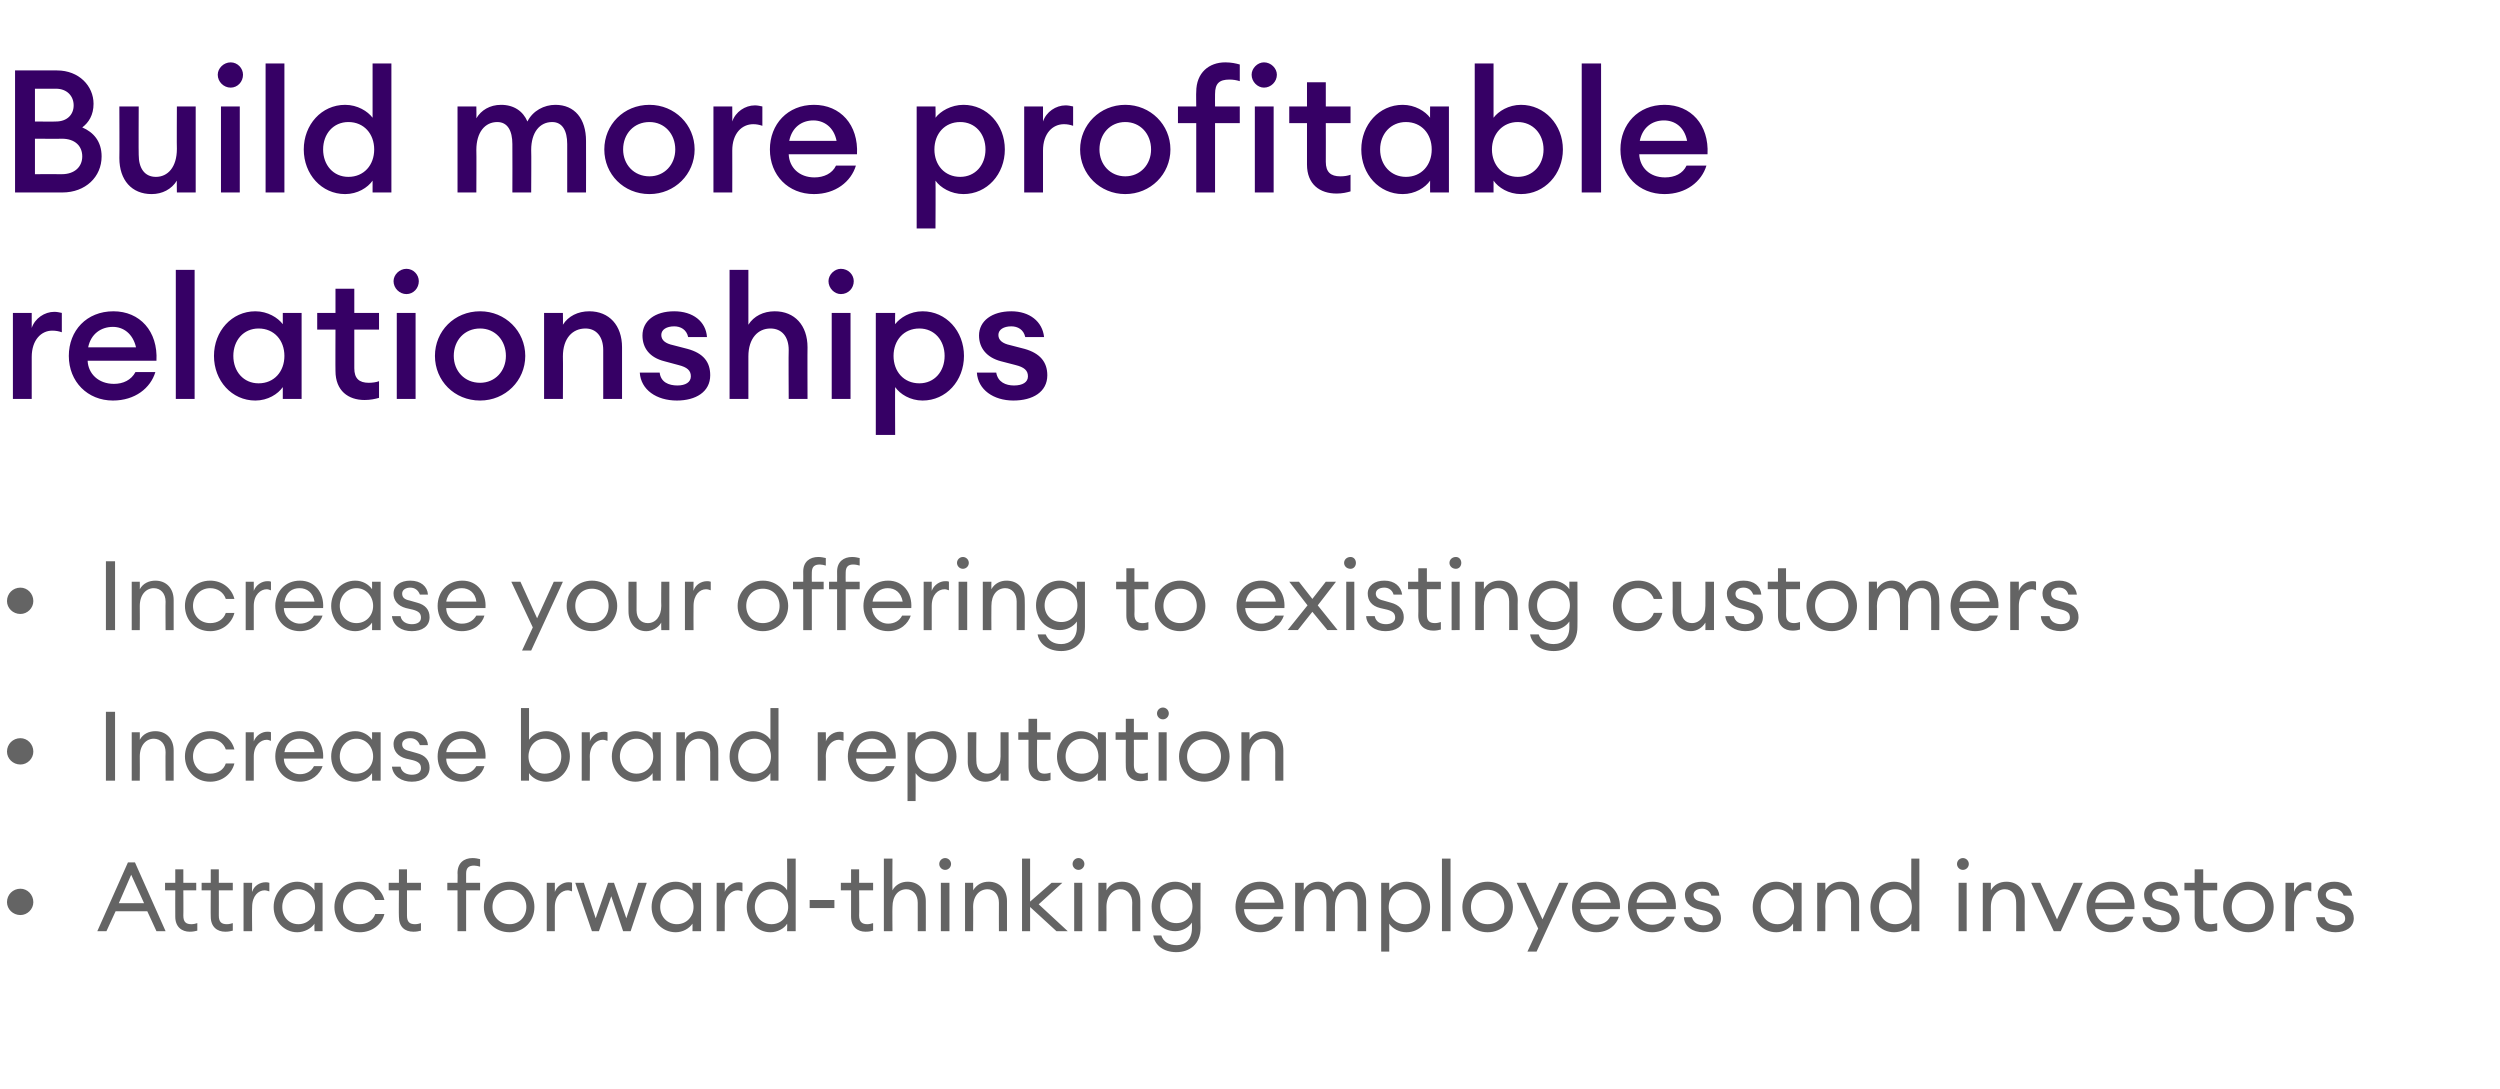 <?xml version="1.0" standalone="no"?><!DOCTYPE svg PUBLIC "-//W3C//DTD SVG 1.1//EN" "http://www.w3.org/Graphics/SVG/1.1/DTD/svg11.dtd"><svg xmlns="http://www.w3.org/2000/svg" version="1.1" width="465px" height="202.5px" viewBox="0 0 465 202.5"><desc>Build more profitable relationships Increase your offering to existing customers Increase brand reputation Attract fo</desc><defs/><g id="Polygon30358"><path d="m3.8 170.2c-1.4 0-2.5-1.1-2.5-2.4c0-1.4 1.1-2.5 2.5-2.5c1.3 0 2.4 1.1 2.4 2.5c0 1.3-1.1 2.4-2.4 2.4zm20-9.8h1.3l5.7 12.8h-1.7l-1.7-3.7h-5.9l-1.7 3.7h-1.7l5.7-12.8zm3 7.6l-2.4-5.3l-2.3 5.3h4.7zm15.1 5.3c-1.5 0-2.7-.9-2.7-2.8c-.03.03 0-4.9 0-4.9h-1.7v-1.4h1.7v-2.5h1.5v2.5h2.6v1.4h-2.6s.02 4.73 0 4.7c0 1.2.5 1.6 1.5 1.6c.4 0 .8-.1 1.1-.2v1.4c-.4.1-.8.2-1.4.2zm-6.6 0c-1.5 0-2.7-.9-2.7-2.8c-.02.03 0-4.9 0-4.9h-1.9v-1.4h1.9v-2.5h1.5v2.5h2.4v1.4h-2.4s.03 4.73 0 4.7c0 1.2.5 1.6 1.5 1.6c.4 0 .8-.1 1.1-.2v1.4c-.4.1-.8.2-1.4.2zm10-9.1h1.6s-.05 1.74 0 1.7c.3-1.1 1.4-1.8 2.5-1.8c.2 0 .4 0 .7.1v1.6c-.3-.1-.6-.2-.9-.2c-1.1 0-2.3 1-2.3 3.1c-.05.03 0 4.5 0 4.5h-1.6v-9zm10-.2c1.3 0 2.6.7 3.2 1.6c-.04-.02 0-1.4 0-1.4h1.5v9h-1.5s-.04-1.39 0-1.4c-.6.9-1.9 1.6-3.2 1.6c-2.5 0-4.4-2.1-4.4-4.7c0-2.6 1.9-4.7 4.4-4.7zm.2 1.4c-1.8 0-3 1.5-3 3.3c0 1.8 1.2 3.2 3 3.2c1.8 0 3.1-1.4 3.1-3.2c0-1.8-1.3-3.3-3.1-3.3zm11.4 8c-2.7 0-4.7-2.1-4.7-4.7c0-2.6 2-4.7 4.7-4.7c2.3 0 4.1 1.4 4.6 3.4h-1.7c-.4-1.2-1.5-2-2.9-2c-1.8 0-3.1 1.5-3.1 3.3c0 1.8 1.3 3.2 3.1 3.2c1.4 0 2.5-.7 2.9-1.9h1.7c-.5 2-2.3 3.4-4.6 3.4zm10-.1c-1.6 0-2.7-.9-2.7-2.8c-.04.03 0-4.9 0-4.9h-1.9v-1.4h1.9v-2.5h1.5v2.5h2.6v1.4h-2.6v4.7c0 1.2.5 1.6 1.5 1.6c.4 0 .8-.1 1.1-.2v1.4c-.4.1-.8.2-1.4.2zm8.2-7.7h-1.9v-1.4h1.9s.04-1.83 0-1.8c0-1.9 1.2-2.8 2.8-2.8c.5 0 1 .1 1.4.2v1.4c-.3-.1-.8-.2-1.1-.2c-1 0-1.5.4-1.5 1.5c-.01.04 0 1.7 0 1.7h2.6v1.4h-2.6v7.6h-1.6v-7.6zm9.7 7.8c-2.8 0-4.8-2.1-4.8-4.7c0-2.6 2-4.7 4.8-4.7c2.7 0 4.6 2.1 4.6 4.7c0 2.6-1.9 4.7-4.6 4.7zm0-1.5c1.8 0 3.1-1.4 3.1-3.2c0-1.8-1.3-3.2-3.1-3.2c-1.9 0-3.2 1.4-3.2 3.2c0 1.8 1.3 3.2 3.2 3.2zm6.9-7.7h1.5s.01 1.74 0 1.7c.4-1.1 1.5-1.8 2.5-1.8c.3 0 .5 0 .7.1v1.6c-.3-.1-.5-.2-.8-.2c-1.1 0-2.4 1-2.4 3.1v4.5h-1.5v-9zm12 2.5l-2.3 6.5h-1.3l-3.1-9h1.6l2.2 6.6l2.3-6.6h1.1l2.3 6.6l2.2-6.6h1.6l-3 9h-1.4l-2.2-6.5zm12-2.7c1.3 0 2.5.7 3.1 1.6c.03-.02 0-1.4 0-1.4h1.6v9h-1.6s.03-1.39 0-1.4c-.6.9-1.8 1.6-3.1 1.6c-2.6 0-4.5-2.1-4.5-4.7c0-2.6 1.9-4.7 4.5-4.7zm.2 1.4c-1.8 0-3.1 1.5-3.1 3.3c0 1.8 1.3 3.2 3.1 3.2c1.8 0 3.1-1.4 3.1-3.2c0-1.8-1.3-3.3-3.1-3.3zm7.4-1.2h1.5s.04 1.74 0 1.7c.4-1.1 1.5-1.8 2.6-1.8c.2 0 .4 0 .7.1v1.6c-.3-.1-.6-.2-.9-.2c-1.1 0-2.4 1-2.4 3.1c.04.03 0 4.5 0 4.5h-1.5v-9zm10-.2c1.3 0 2.6.7 3.1 1.6c.05-.02 0-5.9 0-5.9h1.6v13.5h-1.6s.05-1.39 0-1.4c-.5.9-1.8 1.6-3.1 1.6c-2.5 0-4.4-2.1-4.4-4.7c0-2.6 1.9-4.7 4.4-4.7zm.2 1.4c-1.8 0-3.1 1.5-3.1 3.3c0 1.8 1.3 3.2 3.1 3.2c1.8 0 3.1-1.4 3.1-3.2c0-1.8-1.3-3.3-3.1-3.3zm7.1 2h4.6v1.5h-4.6v-1.5zm10.4 5.9c-1.5 0-2.7-.9-2.7-2.8v-4.9h-1.9v-1.4h1.9v-2.5h1.5v2.5h2.6v1.4h-2.6s.04 4.73 0 4.7c0 1.2.6 1.6 1.5 1.6c.4 0 .8-.1 1.1-.2v1.4c-.3.1-.8.2-1.4.2zm3.4-13.6h1.6s-.04 5.88 0 5.9c.6-1.1 1.7-1.6 2.8-1.6c2 0 3.4 1.4 3.4 3.6c.02.05 0 5.6 0 5.6h-1.5v-5.3c0-1.5-.9-2.5-2.1-2.5c-1.5 0-2.6 1.2-2.6 3.3c-.04.03 0 4.5 0 4.5h-1.6v-13.5zm11.4 2.1c-.6 0-1.1-.5-1.1-1.1c0-.6.5-1.1 1.1-1.1c.6 0 1.1.5 1.1 1.1c0 .6-.5 1.1-1.1 1.1zm-.8 2.4h1.6v9H175v-9zm4.5 0h1.5s.04 1.38 0 1.4c.7-1.1 1.7-1.6 2.9-1.6c2 0 3.4 1.4 3.4 3.6v5.6h-1.5s-.02-5.32 0-5.3c0-1.5-.9-2.5-2.1-2.5c-1.5 0-2.7 1.2-2.7 3.3c.04.03 0 4.5 0 4.5h-1.5v-9zm10.6-4.5h1.5v8l4-3.5h2l-4.4 4l5.4 5h-2.1l-4.9-4.5v4.5h-1.5v-13.5zm10.5 2.1c-.6 0-1.1-.5-1.1-1.1c0-.6.5-1.1 1.1-1.1c.6 0 1.1.5 1.1 1.1c0 .6-.5 1.1-1.1 1.1zm-.8 2.4h1.5v9h-1.5v-9zm4.5 0h1.5s.03 1.38 0 1.4c.6-1.1 1.7-1.6 2.9-1.6c2 0 3.4 1.4 3.4 3.6v5.6h-1.5s-.04-5.32 0-5.3c0-1.5-.9-2.5-2.2-2.5c-1.4 0-2.6 1.2-2.6 3.3c.03.03 0 4.5 0 4.5h-1.5v-9zM216 174c.4 1.2 1.4 1.8 2.9 1.8c1.6 0 2.8-1.1 2.8-3.1v-1.1c-.6.9-1.8 1.6-3.1 1.6c-2.5 0-4.4-2-4.4-4.6c0-2.6 1.9-4.6 4.4-4.6c1.3 0 2.5.7 3.1 1.6c.02-.02 0-1.4 0-1.4h1.6s-.03 8.43 0 8.4c0 3-2 4.5-4.5 4.5c-2.4 0-4-1.3-4.3-3.1h1.5zm2.8-8.6c-1.8 0-3 1.4-3 3.2c0 1.8 1.2 3.1 3 3.1c1.8 0 3-1.3 3-3.1c0-1.8-1.2-3.2-3-3.2zm15.6 8c-2.7 0-4.6-2-4.6-4.7c0-2.6 1.8-4.7 4.6-4.7c2.8 0 4.5 2.3 4.3 5.1h-7.3c0 1.6 1.4 2.9 3 2.9c1.1 0 2-.5 2.6-1.5h1.6c-.5 1.5-2 2.9-4.2 2.9zm-2.9-5.5h5.6c-.3-1.7-1.4-2.5-2.8-2.5c-1.3 0-2.5.7-2.8 2.5zm9.4-3.7h1.6v1.4c.5-1 1.5-1.6 2.7-1.6c1.4 0 2.3.7 2.8 1.9c.5-1.2 1.6-1.9 2.9-1.9c2 0 3.2 1.5 3.2 3.7v5.5h-1.6s.04-5.3 0-5.3c0-1.5-.6-2.5-1.7-2.5c-1.5 0-2.5 1.3-2.5 3.3v4.5h-1.6s.04-5.3 0-5.3c0-1.5-.6-2.5-1.7-2.5c-1.5 0-2.5 1.3-2.5 3.3v4.5h-1.6v-9zm16 0h1.5s.02 1.38 0 1.4c.6-.9 1.8-1.6 3.2-1.6c2.5 0 4.4 2.1 4.4 4.7c0 2.6-1.9 4.7-4.4 4.7c-1.4 0-2.6-.7-3.2-1.6c.02.01 0 5.2 0 5.2h-1.5v-12.8zm4.5 1.2c-1.9 0-3.1 1.5-3.1 3.3c0 1.8 1.2 3.2 3.1 3.2c1.8 0 3-1.4 3-3.2c0-1.8-1.2-3.3-3-3.3zm6.8-5.7h1.6v13.5h-1.6v-13.5zm8.5 13.7c-2.7 0-4.7-2.1-4.7-4.7c0-2.6 2-4.7 4.7-4.7c2.7 0 4.7 2.1 4.7 4.7c0 2.6-2 4.7-4.7 4.7zm0-1.5c1.9 0 3.1-1.4 3.1-3.2c0-1.8-1.2-3.2-3.1-3.2c-1.9 0-3.1 1.4-3.1 3.2c0 1.8 1.2 3.2 3.1 3.2zm7.4 5.1l2-4.3l-4-8.5h1.7l3.1 6.8l3.1-6.8h1.7l-5.9 12.8h-1.7zm12.8-3.6c-2.6 0-4.5-2-4.5-4.7c0-2.6 1.7-4.7 4.5-4.7c2.9 0 4.6 2.3 4.4 5.1h-7.4c.1 1.6 1.4 2.9 3 2.9c1.1 0 2.1-.5 2.6-1.5h1.6c-.4 1.5-1.9 2.9-4.2 2.9zm-2.9-5.5h5.6c-.3-1.7-1.4-2.5-2.7-2.5c-1.3 0-2.6.7-2.9 2.5zm13.3 5.5c-2.6 0-4.5-2-4.5-4.7c0-2.6 1.8-4.7 4.6-4.7c2.8 0 4.5 2.3 4.3 5.1h-7.3c0 1.6 1.3 2.9 2.9 2.9c1.2 0 2.1-.5 2.7-1.5h1.5c-.4 1.5-1.9 2.9-4.2 2.9zm-2.9-5.5h5.6c-.2-1.7-1.4-2.5-2.7-2.5c-1.3 0-2.6.7-2.9 2.5zm12.4 5.5c-1.9 0-3.5-1-3.6-2.8h1.5c.3 1.1 1.2 1.5 2.1 1.5c1 0 1.8-.4 1.8-1.2c0-.8-.5-1.2-1.5-1.5l-1.3-.3c-1.6-.4-2.4-1.4-2.4-2.7c0-1.5 1.3-2.4 3.2-2.4c1.9 0 3.1 1.1 3.2 2.6h-1.5c-.2-.8-.9-1.3-1.7-1.3c-.9 0-1.6.4-1.6 1.1c0 .7.4 1.1 1.4 1.3l1.4.4c1.5.4 2.3 1.3 2.3 2.7c0 1.7-1.4 2.6-3.3 2.6zm13.6-9.4c1.3 0 2.5.7 3.1 1.6c.04-.02 0-1.4 0-1.4h1.6v9h-1.6s.04-1.39 0-1.4c-.6.9-1.8 1.6-3.1 1.6c-2.6 0-4.4-2.1-4.4-4.7c0-2.6 1.8-4.7 4.4-4.7zm.2 1.4c-1.8 0-3.1 1.5-3.1 3.3c0 1.8 1.3 3.2 3.1 3.2c1.8 0 3.1-1.4 3.1-3.2c0-1.8-1.3-3.3-3.1-3.3zm7.4-1.2h1.5s.05 1.38 0 1.4c.7-1.1 1.7-1.6 2.9-1.6c2 0 3.4 1.4 3.4 3.6v5.6h-1.5s-.02-5.32 0-5.3c0-1.5-.9-2.5-2.1-2.5c-1.5 0-2.7 1.2-2.7 3.3c.05.03 0 4.5 0 4.5H338v-9zm14.3-.2c1.4 0 2.6.7 3.2 1.6c-.02-.02 0-5.9 0-5.9h1.5v13.5h-1.5s-.02-1.39 0-1.4c-.6.9-1.8 1.6-3.2 1.6c-2.5 0-4.4-2.1-4.4-4.7c0-2.6 1.9-4.7 4.4-4.7zm.2 1.4c-1.8 0-3 1.5-3 3.3c0 1.8 1.2 3.2 3 3.2c1.9 0 3.1-1.4 3.1-3.2c0-1.8-1.2-3.3-3.1-3.3zm12.6-3.6c-.6 0-1.1-.5-1.1-1.1c0-.6.5-1.1 1.1-1.1c.6 0 1.1.5 1.1 1.1c0 .6-.5 1.1-1.1 1.1zm-.8 2.4h1.5v9h-1.5v-9zm4.5 0h1.5v1.4c.6-1.1 1.7-1.6 2.9-1.6c2 0 3.4 1.4 3.4 3.6c-.03.05 0 5.6 0 5.6H375s.04-5.32 0-5.3c0-1.5-.8-2.5-2.1-2.5c-1.4 0-2.6 1.2-2.6 3.3v4.5h-1.5v-9zm9 0h1.7l3.1 6.8l3.1-6.8h1.7l-4.1 9H382l-4.2-9zm14.8 9.2c-2.6 0-4.5-2-4.5-4.7c0-2.6 1.8-4.7 4.6-4.7c2.8 0 4.5 2.3 4.3 5.1h-7.3c0 1.6 1.3 2.9 2.9 2.9c1.2 0 2.1-.5 2.7-1.5h1.5c-.4 1.5-1.9 2.9-4.2 2.9zm-2.9-5.5h5.6c-.2-1.7-1.4-2.5-2.7-2.5c-1.3 0-2.6.7-2.9 2.5zm12.4 5.5c-1.9 0-3.5-1-3.6-2.8h1.5c.3 1.1 1.2 1.5 2.1 1.5c1 0 1.8-.4 1.8-1.2c0-.8-.5-1.2-1.5-1.5l-1.3-.3c-1.6-.4-2.3-1.4-2.3-2.7c0-1.5 1.2-2.4 3.1-2.4c1.9 0 3.1 1.1 3.2 2.6h-1.5c-.2-.8-.9-1.3-1.7-1.3c-.9 0-1.6.4-1.6 1.1c0 .7.4 1.1 1.4 1.3l1.4.4c1.5.4 2.3 1.3 2.3 2.7c0 1.7-1.4 2.6-3.3 2.6zm8.9-.1c-1.6 0-2.8-.9-2.8-2.8c.02.03 0-4.9 0-4.9h-1.9v-1.4h1.9v-2.5h1.6v2.5h2.6v1.4h-2.6s-.03 4.73 0 4.7c0 1.2.5 1.6 1.5 1.6c.3 0 .8-.1 1.1-.2v1.4c-.4.1-.9.2-1.4.2zm7.2.1c-2.7 0-4.7-2.1-4.7-4.7c0-2.6 2-4.7 4.7-4.7c2.7 0 4.7 2.1 4.7 4.7c0 2.6-2 4.7-4.7 4.7zm0-1.5c1.9 0 3.1-1.4 3.1-3.2c0-1.8-1.2-3.2-3.1-3.2c-1.9 0-3.1 1.4-3.1 3.2c0 1.8 1.2 3.2 3.1 3.2zm6.9-7.7h1.6s-.03 1.74 0 1.7c.3-1.1 1.4-1.8 2.5-1.8c.2 0 .4 0 .7.1v1.6c-.3-.1-.6-.2-.9-.2c-1.1 0-2.3 1-2.3 3.1c-.03.03 0 4.5 0 4.5h-1.6v-9zm9.3 9.2c-1.9 0-3.5-1-3.6-2.8h1.6c.2 1.1 1.1 1.5 2.1 1.5c.9 0 1.7-.4 1.7-1.2c0-.8-.4-1.2-1.5-1.5l-1.3-.3c-1.5-.4-2.3-1.4-2.3-2.7c0-1.5 1.3-2.4 3.1-2.4c1.9 0 3.1 1.1 3.3 2.6h-1.6c-.2-.8-.9-1.3-1.7-1.3c-.9 0-1.6.4-1.6 1.1c0 .7.5 1.1 1.4 1.3l1.5.4c1.4.4 2.3 1.3 2.3 2.7c0 1.7-1.5 2.6-3.4 2.6z" stroke="none" fill="#646464"/></g><g id="Polygon30357"><path d="m3.8 142.2c-1.4 0-2.5-1.1-2.5-2.4c0-1.4 1.1-2.5 2.5-2.5c1.3 0 2.4 1.1 2.4 2.5c0 1.3-1.1 2.4-2.4 2.4zm15.9-9.8h1.7v12.8h-1.7v-12.8zm4.8 3.8h1.5s.03 1.38 0 1.4c.6-1.1 1.7-1.6 2.9-1.6c2 0 3.4 1.4 3.4 3.6v5.6h-1.5s-.04-5.32 0-5.3c0-1.5-.9-2.5-2.2-2.5c-1.4 0-2.6 1.2-2.6 3.3c.03.03 0 4.5 0 4.5h-1.5v-9zm14.6 9.2c-2.8 0-4.7-2.1-4.7-4.7c0-2.6 1.9-4.7 4.7-4.7c2.2 0 4 1.4 4.5 3.4H42c-.4-1.2-1.5-2-2.9-2c-1.9 0-3.2 1.5-3.2 3.3c0 1.8 1.3 3.2 3.2 3.2c1.4 0 2.5-.7 2.9-1.9h1.6c-.5 2-2.3 3.4-4.5 3.4zm6.6-9.2h1.5s.01 1.74 0 1.7c.4-1.1 1.5-1.8 2.5-1.8c.3 0 .5 0 .7.1v1.6c-.3-.1-.5-.2-.8-.2c-1.1 0-2.4 1-2.4 3.1v4.5h-1.5v-9zm10.1 9.2c-2.7 0-4.6-2-4.6-4.7c0-2.6 1.8-4.7 4.6-4.7c2.8 0 4.5 2.3 4.3 5.1h-7.3c0 1.6 1.4 2.9 3 2.9c1.1 0 2.1-.5 2.6-1.5h1.6c-.5 1.5-2 2.9-4.2 2.9zm-2.9-5.5h5.6c-.3-1.7-1.4-2.5-2.8-2.5c-1.3 0-2.5.7-2.8 2.5zm13.2-3.9c1.3 0 2.5.7 3.1 1.6c.03-.02 0-1.4 0-1.4h1.6v9h-1.6s.03-1.39 0-1.4c-.6.9-1.8 1.6-3.1 1.6c-2.6 0-4.5-2.1-4.5-4.7c0-2.6 1.9-4.7 4.5-4.7zm.2 1.4c-1.8 0-3.1 1.5-3.1 3.3c0 1.8 1.3 3.2 3.1 3.2c1.8 0 3.1-1.4 3.1-3.2c0-1.8-1.3-3.3-3.1-3.3zm10.3 8c-1.9 0-3.5-1-3.7-2.8h1.6c.2 1.1 1.2 1.5 2.1 1.5c1 0 1.7-.4 1.7-1.2c0-.8-.4-1.2-1.5-1.5l-1.3-.3c-1.5-.4-2.3-1.4-2.3-2.7c0-1.5 1.3-2.4 3.1-2.4c2 0 3.2 1.1 3.3 2.6h-1.5c-.3-.8-.9-1.3-1.8-1.3c-.8 0-1.5.4-1.5 1.1c0 .7.4 1.1 1.4 1.3l1.4.4c1.5.4 2.3 1.3 2.3 2.7c0 1.7-1.4 2.6-3.3 2.6zm9.3 0c-2.6 0-4.5-2-4.5-4.7c0-2.6 1.8-4.7 4.6-4.7c2.8 0 4.5 2.3 4.3 5.1H83c0 1.6 1.3 2.9 2.9 2.9c1.2 0 2.1-.5 2.7-1.5h1.5c-.4 1.5-1.9 2.9-4.2 2.9zm-2.9-5.5h5.6c-.2-1.7-1.4-2.5-2.7-2.5c-1.3 0-2.6.7-2.9 2.5zm15.4 5.3h-1.5v-13.5h1.5v5.9c.6-.9 1.8-1.6 3.2-1.6c2.5 0 4.4 2.1 4.4 4.7c0 2.6-1.9 4.7-4.4 4.7c-1.4 0-2.6-.7-3.2-1.6v1.4zm2.9-7.8c-1.8 0-3 1.5-3 3.3c0 1.8 1.2 3.2 3 3.2c1.9 0 3.1-1.4 3.1-3.2c0-1.8-1.2-3.3-3.1-3.3zm6.9-1.2h1.5s.05 1.74 0 1.7c.4-1.1 1.5-1.8 2.6-1.8c.2 0 .4 0 .7.1v1.6c-.3-.1-.6-.2-.9-.2c-1.1 0-2.4 1-2.4 3.1c.05.03 0 4.5 0 4.5h-1.5v-9zm10-.2c1.3 0 2.6.7 3.2 1.6c-.04-.02 0-1.4 0-1.4h1.5v9h-1.5s-.04-1.39 0-1.4c-.6.9-1.9 1.6-3.2 1.6c-2.5 0-4.4-2.1-4.4-4.7c0-2.6 1.9-4.7 4.4-4.7zm.2 1.4c-1.8 0-3.1 1.5-3.1 3.3c0 1.8 1.3 3.2 3.1 3.2c1.8 0 3.1-1.4 3.1-3.2c0-1.8-1.3-3.3-3.1-3.3zm7.4-1.2h1.6s-.03 1.38 0 1.4c.6-1.1 1.7-1.6 2.8-1.6c2 0 3.4 1.4 3.4 3.6c.03.05 0 5.6 0 5.6h-1.5v-5.3c0-1.5-.9-2.5-2.1-2.5c-1.5 0-2.6 1.2-2.6 3.3c-.03.03 0 4.5 0 4.5h-1.6v-9zm14.3-.2c1.4 0 2.6.7 3.2 1.6v-5.9h1.5v13.5h-1.5v-1.4c-.6.9-1.8 1.6-3.2 1.6c-2.5 0-4.4-2.1-4.4-4.7c0-2.6 1.9-4.7 4.4-4.7zm.3 1.4c-1.9 0-3.1 1.5-3.1 3.3c0 1.8 1.2 3.2 3.1 3.2c1.8 0 3-1.4 3-3.2c0-1.8-1.2-3.3-3-3.3zm11.7-1.2h1.5s.05 1.74 0 1.7c.4-1.1 1.5-1.8 2.6-1.8c.2 0 .4 0 .7.1v1.6c-.3-.1-.6-.2-.9-.2c-1.1 0-2.4 1-2.4 3.1c.05.03 0 4.5 0 4.5h-1.5v-9zm10.1 9.2c-2.6 0-4.5-2-4.5-4.7c0-2.6 1.7-4.7 4.5-4.7c2.9 0 4.6 2.3 4.4 5.1h-7.4c.1 1.6 1.4 2.9 3 2.9c1.1 0 2.1-.5 2.6-1.5h1.6c-.4 1.5-1.9 2.9-4.2 2.9zm-2.9-5.5h5.6c-.3-1.7-1.4-2.5-2.7-2.5c-1.3 0-2.6.7-2.9 2.5zm9.5-3.7h1.5s.03 1.38 0 1.4c.6-.9 1.9-1.6 3.2-1.6c2.5 0 4.4 2.1 4.4 4.7c0 2.6-1.9 4.7-4.4 4.7c-1.3 0-2.6-.7-3.2-1.6c.03.01 0 5.2 0 5.2h-1.5v-12.8zm4.5 1.2c-1.9 0-3.1 1.5-3.1 3.3c0 1.8 1.2 3.2 3.1 3.2c1.8 0 3-1.4 3-3.2c0-1.8-1.2-3.3-3-3.3zm6.7-1.2h1.6s-.04 5.28 0 5.3c0 1.5.8 2.4 2 2.4c1.4 0 2.5-1.2 2.5-3.2v-4.5h1.5v9h-1.5v-1.4c-.6 1-1.6 1.6-2.8 1.6c-2 0-3.3-1.5-3.3-3.7c.02.02 0-5.5 0-5.5zm14.1 9.1c-1.6 0-2.8-.9-2.8-2.8v-4.9h-1.9v-1.4h1.9v-2.5h1.6v2.5h2.5v1.4h-2.5s-.05 4.73 0 4.7c0 1.2.5 1.6 1.4 1.6c.4 0 .9-.1 1.1-.2v1.4c-.3.1-.8.2-1.3.2zm6.9-9.3c1.4 0 2.6.7 3.2 1.6c-.03-.02 0-1.4 0-1.4h1.5v9h-1.5s-.03-1.39 0-1.4c-.6.9-1.8 1.6-3.2 1.6c-2.5 0-4.4-2.1-4.4-4.7c0-2.6 1.9-4.7 4.4-4.7zm.2 1.4c-1.8 0-3 1.5-3 3.3c0 1.8 1.2 3.2 3 3.2c1.9 0 3.1-1.4 3.1-3.2c0-1.8-1.2-3.3-3.1-3.3zm10.9 7.9c-1.5 0-2.7-.9-2.7-2.8c-.03.03 0-4.9 0-4.9h-1.9v-1.4h1.9v-2.5h1.5v2.5h2.6v1.4h-2.6s.02 4.73 0 4.7c0 1.2.5 1.6 1.5 1.6c.4 0 .8-.1 1.1-.2v1.4c-.4.1-.8.2-1.4.2zm4.2-11.5c-.6 0-1.1-.5-1.1-1.1c0-.6.5-1.1 1.1-1.1c.6 0 1.1.5 1.1 1.1c0 .6-.5 1.1-1.1 1.1zm-.8 2.4h1.5v9h-1.5v-9zm8.5 9.2c-2.7 0-4.7-2.1-4.7-4.7c0-2.6 2-4.7 4.7-4.7c2.7 0 4.7 2.1 4.7 4.7c0 2.6-2 4.7-4.7 4.7zm0-1.5c1.8 0 3.1-1.4 3.1-3.2c0-1.8-1.3-3.2-3.1-3.2c-1.9 0-3.2 1.4-3.2 3.2c0 1.8 1.3 3.2 3.2 3.2zm6.9-7.7h1.5s.03 1.38 0 1.4c.6-1.1 1.7-1.6 2.9-1.6c2 0 3.4 1.4 3.4 3.6v5.6h-1.5s-.03-5.32 0-5.3c0-1.5-.9-2.5-2.2-2.5c-1.4 0-2.6 1.2-2.6 3.3c.03.03 0 4.5 0 4.5h-1.5v-9z" stroke="none" fill="#646464"/></g><g id="Polygon30356"><path d="m3.8 114.2c-1.4 0-2.5-1.1-2.5-2.4c0-1.4 1.1-2.5 2.5-2.5c1.3 0 2.4 1.1 2.4 2.5c0 1.3-1.1 2.4-2.4 2.4zm15.9-9.8h1.7v12.8h-1.7v-12.8zm4.8 3.8h1.5s.03 1.38 0 1.4c.6-1.1 1.7-1.6 2.9-1.6c2 0 3.4 1.4 3.4 3.6v5.6h-1.5s-.04-5.32 0-5.3c0-1.5-.9-2.5-2.2-2.5c-1.4 0-2.6 1.2-2.6 3.3c.03.03 0 4.5 0 4.5h-1.5v-9zm14.6 9.2c-2.8 0-4.7-2.1-4.7-4.7c0-2.6 1.9-4.7 4.7-4.7c2.2 0 4 1.4 4.5 3.4H42c-.4-1.2-1.5-2-2.9-2c-1.9 0-3.2 1.5-3.2 3.3c0 1.8 1.3 3.2 3.2 3.2c1.4 0 2.5-.7 2.9-1.9h1.6c-.5 2-2.3 3.4-4.5 3.4zm6.6-9.2h1.5s.01 1.74 0 1.7c.4-1.1 1.5-1.8 2.5-1.8c.3 0 .5 0 .7.1v1.6c-.3-.1-.5-.2-.8-.2c-1.1 0-2.4 1-2.4 3.1v4.5h-1.5v-9zm10.1 9.2c-2.7 0-4.6-2-4.6-4.7c0-2.6 1.8-4.7 4.6-4.7c2.8 0 4.5 2.3 4.3 5.1h-7.3c0 1.6 1.4 2.9 3 2.9c1.1 0 2.1-.5 2.6-1.5h1.6c-.5 1.5-2 2.9-4.2 2.9zm-2.9-5.5h5.6c-.3-1.7-1.4-2.5-2.8-2.5c-1.3 0-2.5.7-2.8 2.5zm13.2-3.9c1.3 0 2.5.7 3.1 1.6c.03-.02 0-1.4 0-1.4h1.6v9h-1.6s.03-1.39 0-1.4c-.6.9-1.8 1.6-3.1 1.6c-2.6 0-4.5-2.1-4.5-4.7c0-2.6 1.9-4.7 4.5-4.7zm.2 1.4c-1.8 0-3.1 1.5-3.1 3.3c0 1.8 1.3 3.2 3.1 3.2c1.8 0 3.1-1.4 3.1-3.2c0-1.8-1.3-3.3-3.1-3.3zm10.3 8c-1.9 0-3.5-1-3.7-2.8h1.6c.2 1.1 1.2 1.5 2.1 1.5c1 0 1.7-.4 1.7-1.2c0-.8-.4-1.2-1.5-1.5l-1.3-.3c-1.5-.4-2.3-1.4-2.3-2.7c0-1.5 1.3-2.4 3.1-2.4c2 0 3.2 1.1 3.3 2.6h-1.5c-.3-.8-.9-1.3-1.8-1.3c-.8 0-1.5.4-1.5 1.1c0 .7.4 1.1 1.4 1.3l1.4.4c1.5.4 2.3 1.3 2.3 2.7c0 1.7-1.4 2.6-3.3 2.6zm9.3 0c-2.6 0-4.5-2-4.5-4.7c0-2.6 1.8-4.7 4.6-4.7c2.8 0 4.5 2.3 4.3 5.1H83c0 1.6 1.3 2.9 2.9 2.9c1.2 0 2.1-.5 2.7-1.5h1.5c-.4 1.5-1.9 2.9-4.2 2.9zm-2.9-5.5h5.6c-.2-1.7-1.4-2.5-2.7-2.5c-1.3 0-2.6.7-2.9 2.5zm14.1 9.1l2-4.3l-4-8.5h1.7l3.1 6.8l3.1-6.8h1.7L98.8 121h-1.7zm13-3.6c-2.7 0-4.7-2.1-4.7-4.7c0-2.6 2-4.7 4.7-4.7c2.7 0 4.7 2.1 4.7 4.7c0 2.6-2 4.7-4.7 4.7zm0-1.5c1.9 0 3.1-1.4 3.1-3.2c0-1.8-1.2-3.2-3.1-3.2c-1.9 0-3.1 1.4-3.1 3.2c0 1.8 1.2 3.2 3.1 3.2zm6.8-7.7h1.5s.02 5.28 0 5.3c0 1.5.8 2.4 2.1 2.4c1.4 0 2.5-1.2 2.5-3.2c-.04-.04 0-4.5 0-4.5h1.5v9H123s-.04-1.39 0-1.4c-.6 1-1.7 1.6-2.8 1.6c-2 0-3.3-1.5-3.3-3.7c-.03.02 0-5.5 0-5.5zm10.5 0h1.6s-.03 1.74 0 1.7c.3-1.1 1.4-1.8 2.5-1.8c.2 0 .4 0 .7.1v1.6c-.3-.1-.5-.2-.9-.2c-1.1 0-2.3 1-2.3 3.1c-.03.03 0 4.5 0 4.5h-1.6v-9zm14.5 9.2c-2.7 0-4.7-2.1-4.7-4.7c0-2.6 2-4.7 4.7-4.7c2.7 0 4.7 2.1 4.7 4.7c0 2.6-2 4.7-4.7 4.7zm0-1.5c1.9 0 3.1-1.4 3.1-3.2c0-1.8-1.2-3.2-3.1-3.2c-1.9 0-3.1 1.4-3.1 3.2c0 1.8 1.2 3.2 3.1 3.2zm7.5-6.3h-1.9v-1.4h1.9s.02-1.86 0-1.9c0-1.8 1.2-2.7 2.8-2.7c.5 0 1 .1 1.4.2v1.4c-.3-.1-.8-.2-1.1-.2c-1 0-1.5.4-1.5 1.5c-.03.04 0 1.7 0 1.7h2.2v1.4H151v7.6h-1.6v-7.6zm6.3 0h-1.5v-1.4h1.5s.02-1.86 0-1.9c0-1.8 1.2-2.7 2.8-2.7c.5 0 1 .1 1.4.2v1.4c-.3-.1-.8-.2-1.2-.2c-.9 0-1.4.4-1.4 1.5c-.03.04 0 1.7 0 1.7h2.6v1.4h-2.6v7.6h-1.6v-7.6zm9.5 7.8c-2.7 0-4.6-2-4.6-4.7c0-2.6 1.8-4.7 4.6-4.7c2.8 0 4.5 2.3 4.3 5.1h-7.3c.1 1.6 1.4 2.9 3 2.9c1.1 0 2.1-.5 2.6-1.5h1.6c-.5 1.5-1.9 2.9-4.2 2.9zm-2.9-5.5h5.6c-.3-1.7-1.4-2.5-2.8-2.5c-1.2 0-2.5.7-2.8 2.5zm9.5-3.7h1.5v1.7c.4-1.1 1.5-1.8 2.5-1.8c.3 0 .5 0 .7.1v1.6c-.3-.1-.5-.2-.8-.2c-1.2 0-2.4 1-2.4 3.1v4.5h-1.5v-9zm7.3-2.4c-.6 0-1.1-.5-1.1-1.1c0-.6.5-1.1 1.1-1.1c.6 0 1.1.5 1.1 1.1c0 .6-.5 1.1-1.1 1.1zm-.8 2.4h1.6v9h-1.6v-9zm4.5 0h1.6s-.03 1.38 0 1.4c.6-1.1 1.7-1.6 2.8-1.6c2.1 0 3.4 1.4 3.4 3.6c.04.05 0 5.6 0 5.6h-1.5v-5.3c0-1.5-.9-2.5-2.1-2.5c-1.5 0-2.6 1.2-2.6 3.3c-.03.03 0 4.5 0 4.5h-1.6v-9zm11.7 9.8c.5 1.2 1.5 1.8 2.9 1.8c1.6 0 2.9-1.1 2.9-3.1v-1.1c-.6.9-1.8 1.6-3.2 1.6c-2.5 0-4.4-2-4.4-4.6c0-2.6 1.9-4.6 4.4-4.6c1.4 0 2.6.7 3.2 1.6c-.03-.02 0-1.4 0-1.4h1.5v8.4c0 3-2 4.5-4.4 4.5c-2.4 0-4.1-1.3-4.4-3.1h1.5zm2.9-8.6c-1.8 0-3.1 1.4-3.1 3.2c0 1.8 1.3 3.1 3.1 3.1c1.8 0 3-1.3 3-3.1c0-1.8-1.2-3.2-3-3.2zm14.9 7.9c-1.6 0-2.8-.9-2.8-2.8v-4.9h-1.9v-1.4h1.9v-2.5h1.5v2.5h2.6v1.4H211s.05 4.73 0 4.7c0 1.2.6 1.6 1.5 1.6c.4 0 .9-.1 1.1-.2v1.4c-.3.1-.8.2-1.3.2zm7.2.1c-2.7 0-4.7-2.1-4.7-4.7c0-2.6 2-4.7 4.7-4.7c2.7 0 4.7 2.1 4.7 4.7c0 2.6-2 4.7-4.7 4.7zm0-1.5c1.9 0 3.1-1.4 3.1-3.2c0-1.8-1.2-3.2-3.1-3.2c-1.9 0-3.1 1.4-3.1 3.2c0 1.8 1.2 3.2 3.1 3.2zm15.1 1.5c-2.7 0-4.6-2-4.6-4.7c0-2.6 1.8-4.7 4.6-4.7c2.8 0 4.5 2.3 4.3 5.1h-7.3c.1 1.6 1.4 2.9 3 2.9c1.1 0 2.1-.5 2.6-1.5h1.6c-.5 1.5-1.9 2.9-4.2 2.9zm-2.9-5.5h5.6c-.3-1.7-1.4-2.5-2.7-2.5c-1.3 0-2.6.7-2.9 2.5zm11.5.7l-3.4-4.4h1.8l2.5 3.2l2.5-3.2h1.9l-3.4 4.4l3.7 4.6h-1.9l-2.8-3.4l-2.7 3.4h-1.9l3.7-4.6zm8-6.8c-.7 0-1.2-.5-1.2-1.1c0-.6.5-1.1 1.2-1.1c.6 0 1 .5 1 1.1c0 .6-.4 1.1-1 1.1zm-.8 2.4h1.5v9h-1.5v-9zm7.3 9.2c-1.9 0-3.5-1-3.6-2.8h1.6c.2 1.1 1.1 1.5 2.1 1.5c.9 0 1.7-.4 1.7-1.2c0-.8-.4-1.2-1.5-1.5l-1.3-.3c-1.6-.4-2.3-1.4-2.3-2.7c0-1.5 1.3-2.4 3.1-2.4c1.9 0 3.1 1.1 3.3 2.6h-1.6c-.2-.8-.9-1.3-1.7-1.3c-.9 0-1.6.4-1.6 1.1c0 .7.5 1.1 1.4 1.3l1.4.4c1.5.4 2.4 1.3 2.4 2.7c0 1.7-1.5 2.6-3.4 2.6zm8.9-.1c-1.6 0-2.8-.9-2.8-2.8c.04.03 0-4.9 0-4.9h-1.9v-1.4h1.9v-2.5h1.6v2.5h2.6v1.4h-2.6v4.7c0 1.2.5 1.6 1.5 1.6c.4 0 .8-.1 1.1-.2v1.4c-.4.1-.8.2-1.4.2zm4.2-11.5c-.7 0-1.2-.5-1.2-1.1c0-.6.5-1.1 1.2-1.1c.6 0 1 .5 1 1.1c0 .6-.4 1.1-1 1.1zm-.8 2.4h1.5v9H270v-9zm4.4 0h1.6v1.4c.6-1.1 1.7-1.6 2.9-1.6c2 0 3.4 1.4 3.4 3.6c-.04.05 0 5.6 0 5.6h-1.6s.03-5.32 0-5.3c0-1.5-.8-2.5-2.1-2.5c-1.5 0-2.6 1.2-2.6 3.3v4.5h-1.6v-9zm11.8 9.8c.4 1.2 1.4 1.8 2.8 1.8c1.7 0 2.9-1.1 2.9-3.1v-1.1c-.6.9-1.8 1.6-3.1 1.6c-2.5 0-4.5-2-4.5-4.6c0-2.6 2-4.6 4.5-4.6c1.3 0 2.5.7 3.1 1.6v-1.4h1.5s.03 8.43 0 8.4c0 3-1.9 4.5-4.4 4.5c-2.4 0-4.1-1.3-4.4-3.1h1.6zm2.8-8.6c-1.8 0-3.1 1.4-3.1 3.2c0 1.8 1.3 3.1 3.1 3.1c1.8 0 3-1.3 3-3.1c0-1.8-1.2-3.2-3-3.2zm15.7 8c-2.8 0-4.7-2.1-4.7-4.7c0-2.6 1.9-4.7 4.7-4.7c2.3 0 4 1.4 4.5 3.4h-1.6c-.4-1.2-1.5-2-2.9-2c-1.9 0-3.1 1.5-3.1 3.3c0 1.8 1.2 3.2 3.1 3.2c1.4 0 2.5-.7 2.9-1.9h1.6c-.5 2-2.2 3.4-4.5 3.4zm6.4-9.2h1.6v5.3c0 1.5.8 2.4 2 2.4c1.4 0 2.5-1.2 2.5-3.2c.03-.04 0-4.5 0-4.5h1.6v9h-1.6s.03-1.39 0-1.4c-.6 1-1.6 1.6-2.7 1.6c-2 0-3.4-1.5-3.4-3.7c.05.02 0-5.5 0-5.5zm13.5 9.2c-1.9 0-3.5-1-3.7-2.8h1.6c.2 1.1 1.2 1.5 2.1 1.5c1 0 1.7-.4 1.7-1.2c0-.8-.4-1.2-1.5-1.5l-1.3-.3c-1.5-.4-2.3-1.4-2.3-2.7c0-1.5 1.3-2.4 3.1-2.4c2 0 3.2 1.1 3.3 2.6h-1.5c-.3-.8-.9-1.3-1.8-1.3c-.8 0-1.5.4-1.5 1.1c0 .7.4 1.1 1.4 1.3l1.4.4c1.5.4 2.3 1.3 2.3 2.7c0 1.7-1.4 2.6-3.3 2.6zm8.8-.1c-1.5 0-2.7-.9-2.7-2.8v-4.9h-1.9v-1.4h1.9v-2.5h1.5v2.5h2.6v1.4h-2.6s.04 4.73 0 4.7c0 1.2.6 1.6 1.5 1.6c.4 0 .8-.1 1.1-.2v1.4c-.3.1-.8.2-1.4.2zm7.3.1c-2.7 0-4.7-2.1-4.7-4.7c0-2.6 2-4.7 4.7-4.7c2.7 0 4.7 2.1 4.7 4.7c0 2.6-2 4.7-4.7 4.7zm0-1.5c1.9 0 3.1-1.4 3.1-3.2c0-1.8-1.2-3.2-3.1-3.2c-1.9 0-3.1 1.4-3.1 3.2c0 1.8 1.2 3.2 3.1 3.2zm6.9-7.7h1.5s.04 1.38 0 1.4c.6-1 1.6-1.6 2.8-1.6c1.3 0 2.3.7 2.7 1.9c.5-1.2 1.7-1.9 3-1.9c1.9 0 3.1 1.5 3.1 3.7c.04-.03 0 5.5 0 5.5h-1.5v-5.3c0-1.5-.6-2.5-1.8-2.5c-1.5 0-2.5 1.3-2.5 3.3c.04.03 0 4.5 0 4.5h-1.5v-5.3c0-1.5-.6-2.5-1.8-2.5c-1.4 0-2.5 1.3-2.5 3.3c.04.03 0 4.5 0 4.5h-1.5v-9zm19.8 9.2c-2.7 0-4.6-2-4.6-4.7c0-2.6 1.8-4.7 4.6-4.7c2.8 0 4.5 2.3 4.3 5.1h-7.3c0 1.6 1.4 2.9 3 2.9c1.1 0 2-.5 2.6-1.5h1.6c-.5 1.5-2 2.9-4.2 2.9zm-2.9-5.5h5.6c-.3-1.7-1.4-2.5-2.8-2.5c-1.3 0-2.5.7-2.8 2.5zm9.4-3.7h1.6v1.7c.4-1.1 1.5-1.8 2.5-1.8c.2 0 .5 0 .7.1v1.6c-.3-.1-.5-.2-.8-.2c-1.2 0-2.4 1-2.4 3.1v4.5h-1.6v-9zm9.4 9.2c-2 0-3.6-1-3.7-2.8h1.6c.2 1.1 1.2 1.5 2.1 1.5c1 0 1.7-.4 1.7-1.2c0-.8-.4-1.2-1.5-1.5l-1.3-.3c-1.5-.4-2.3-1.4-2.3-2.7c0-1.5 1.3-2.4 3.1-2.4c1.9 0 3.1 1.1 3.3 2.6h-1.6c-.2-.8-.8-1.3-1.7-1.3c-.8 0-1.5.4-1.5 1.1c0 .7.4 1.1 1.3 1.3l1.5.4c1.5.4 2.3 1.3 2.3 2.7c0 1.7-1.5 2.6-3.3 2.6z" stroke="none" fill="#646464"/></g><g id="Polygon30355"><path d="m2.4 58.2h3.5v2.8c.6-1.8 2.4-3 4.2-3c.5 0 .9.1 1.4.2v3.6c-.6-.2-1.1-.3-1.8-.3c-2 0-3.8 1.7-3.8 4.9v7.8H2.4v-16zM21 74.5c-4.7 0-8.2-3.5-8.2-8.3c0-4.7 3.3-8.3 8.3-8.3c4.9 0 8.3 3.7 8 9.2H16.3c.1 2.4 2 4.3 4.9 4.3c1.7 0 3.2-.7 4-2.2h3.7c-.9 3-3.8 5.3-7.9 5.3zm-4.6-9.9h8.9c-.6-2.6-2.4-3.8-4.3-3.8c-2.2 0-4.1 1.3-4.6 3.8zm16.3-14.4h3.5v24h-3.5v-24zm14.8 7.7c2.3 0 4.2 1.2 5.1 2.4v-2.1h3.5v16h-3.5s.01-2.15 0-2.2c-.9 1.3-2.8 2.5-5.1 2.5c-4.4 0-7.7-3.7-7.7-8.3c0-4.6 3.3-8.3 7.7-8.3zm.6 3.2c-2.8 0-4.7 2.2-4.7 5.1c0 2.9 1.9 5.1 4.7 5.1c2.9 0 4.8-2.2 4.8-5.1c0-2.9-1.9-5.1-4.8-5.1zm19.7 13.3c-3 0-5.4-1.7-5.4-5.4c-.03.04 0-7.7 0-7.7H59v-3.1h3.4v-4.5h3.5v4.5h4.6v3.1h-4.6s-.01 7.16 0 7.2c0 1.9.9 2.7 2.7 2.7c.6 0 1.4-.1 1.9-.3v3.1c-.7.2-1.6.4-2.7.4zm7.8-19.7c-1.3 0-2.4-1.1-2.4-2.4c0-1.2 1.1-2.3 2.4-2.3c1.3 0 2.3 1.1 2.3 2.3c0 1.3-1 2.4-2.3 2.4zm-1.8 3.5h3.5v16h-3.5v-16zm15.5 16.3c-4.8 0-8.4-3.7-8.4-8.3c0-4.6 3.6-8.3 8.4-8.3c4.7 0 8.4 3.7 8.4 8.3c0 4.6-3.7 8.3-8.4 8.3zm0-3.3c2.8 0 4.8-2.2 4.8-5c0-2.9-2-5.1-4.8-5.1c-2.9 0-4.9 2.2-4.9 5.1c0 2.8 2 5 4.9 5zm11.9-13h3.5s.04 2.17 0 2.2c1-1.6 2.8-2.5 4.9-2.5c3.7 0 6.1 2.6 6.1 6.7v9.6h-3.5s-.01-9.06 0-9.1c0-2.5-1.3-4-3.3-4c-2.4 0-4.2 1.8-4.2 5.2c.04.02 0 7.9 0 7.9h-3.5v-16zm24.7 16.3c-3.8 0-6.7-2-6.9-5.2h3.7c.2 1.8 1.7 2.4 3.3 2.4c1.5 0 2.5-.6 2.5-1.7c0-1.1-.7-1.7-2.3-2.1l-2.6-.7c-2.8-.7-4.1-2.5-4.1-4.8c0-2.7 2.3-4.5 5.9-4.5c3.5 0 5.9 1.9 6.1 4.8H128c-.3-1.4-1.4-2-2.6-2c-1.4 0-2.4.6-2.4 1.6c0 1 .8 1.6 2.2 1.9l2.7.7c2.9.8 4.2 2.4 4.2 4.9c0 3.1-2.7 4.7-6.2 4.7zm9.8-24.3h3.5v10.2c1-1.6 2.8-2.5 4.9-2.5c3.7 0 6.1 2.6 6.1 6.7c-.03-.04 0 9.6 0 9.6h-3.5s-.05-9.06 0-9.1c0-2.5-1.3-4-3.4-4c-2.3 0-4.1 1.8-4.1 5.2v7.9h-3.5v-24zm20.7 4.5c-1.2 0-2.3-1.1-2.3-2.4c0-1.2 1.1-2.3 2.3-2.3c1.4 0 2.4 1.1 2.4 2.3c0 1.3-1 2.4-2.4 2.4zm-1.7 3.5h3.5v16h-3.5v-16zm8.2 0h3.6s-.04 2.14 0 2.1c.9-1.2 2.8-2.4 5.1-2.4c4.4 0 7.7 3.7 7.7 8.3c0 4.6-3.3 8.3-7.7 8.3c-2.3 0-4.2-1.2-5.1-2.5c-.04.05 0 8.9 0 8.9h-3.6V58.2zm8.1 2.9c-2.9 0-4.8 2.2-4.8 5.1c0 2.9 1.9 5.1 4.8 5.1c2.8 0 4.7-2.2 4.7-5.1c0-2.9-1.9-5.1-4.7-5.1zm17.5 13.4c-3.7 0-6.6-2-6.8-5.2h3.6c.3 1.8 1.8 2.4 3.3 2.4c1.6 0 2.6-.6 2.6-1.7c0-1.1-.7-1.7-2.3-2.1l-2.7-.7c-2.7-.7-4.1-2.5-4.1-4.8c0-2.7 2.4-4.5 6-4.5c3.4 0 5.8 1.9 6.1 4.8h-3.5c-.3-1.4-1.4-2-2.6-2c-1.4 0-2.4.6-2.4 1.6c0 1 .8 1.6 2.2 1.9l2.7.7c2.8.8 4.2 2.4 4.2 4.9c0 3.1-2.7 4.7-6.3 4.7z" stroke="none" fill="#360065"/></g><g id="Polygon30354"><path d="m2.8 13.1s7.82-.03 7.8 0c4.1 0 6.8 2.9 6.8 6.2c0 2.1-.9 3.5-2.1 4.4c2.1.9 3.6 2.6 3.6 5.4c0 3.8-3 6.7-7.3 6.7c.02-.01-8.8 0-8.8 0V13.1zm7.6 9.5c2.1 0 3.3-1.3 3.3-3c0-1.7-1.2-3.1-3.3-3.1H6.5v6.1s3.93.04 3.9 0zm1.1 9.8c2.4 0 3.8-1.4 3.8-3.3c0-1.9-1.3-3.3-3.8-3.3c.02.04-5 0-5 0v6.6s5.02-.03 5 0zm10.7-12.6h3.6s-.04 8.98 0 9c0 2.5 1.1 4.1 3.2 4.1c2.2 0 3.9-1.8 3.9-5.2c-.04-.04 0-7.9 0-7.9h3.5v16h-3.5s-.04-2.18 0-2.2c-1 1.6-2.7 2.5-4.7 2.5c-3.7 0-6-2.6-6-6.7c.04-.04 0-9.6 0-9.6zm20.7-3.5c-1.3 0-2.4-1.1-2.4-2.4c0-1.2 1.1-2.3 2.4-2.3c1.3 0 2.3 1.1 2.3 2.3c0 1.3-1 2.4-2.3 2.4zm-1.8 3.5h3.5v16h-3.5v-16zm8.3-8h3.5v24h-3.5v-24zm14.8 7.7c2.3 0 4.2 1.2 5.1 2.4V11.8h3.5v24h-3.5s.01-2.15 0-2.2c-.9 1.3-2.8 2.5-5.1 2.5c-4.4 0-7.7-3.7-7.7-8.3c0-4.6 3.3-8.3 7.7-8.3zm.6 3.2c-2.8 0-4.7 2.2-4.7 5.1c0 2.9 1.9 5.1 4.7 5.1c2.9 0 4.8-2.2 4.8-5.1c0-2.9-1.9-5.1-4.8-5.1zm20.3-2.9h3.5s.04 2.17 0 2.2c.9-1.5 2.5-2.5 4.6-2.5c2.4 0 4.1 1.2 4.9 3.1c1-2 3.1-3.1 5.2-3.1c3.6 0 5.7 2.6 5.7 6.7c.02.02 0 9.6 0 9.6h-3.5v-9c0-2.5-.9-4.1-2.8-4.1c-2.3 0-3.9 1.9-3.9 5.2c.05.02 0 7.9 0 7.9h-3.5s.03-9 0-9c0-2.5-.9-4.1-2.8-4.1c-2.3 0-3.9 1.9-3.9 5.2c.04.02 0 7.9 0 7.9h-3.5v-16zm35.7 16.3c-4.8 0-8.4-3.7-8.4-8.3c0-4.6 3.6-8.3 8.4-8.3c4.7 0 8.4 3.7 8.4 8.3c0 4.6-3.7 8.3-8.4 8.3zm0-3.3c2.8 0 4.8-2.2 4.8-5c0-2.9-2-5.1-4.8-5.1c-2.9 0-4.9 2.2-4.9 5.1c0 2.8 2 5 4.9 5zm11.9-13h3.5s.02 2.84 0 2.8c.6-1.8 2.4-3 4.2-3c.5 0 .9.1 1.4.2v3.6c-.6-.2-1.1-.3-1.7-.3c-2.1 0-3.9 1.7-3.9 4.9c.02-.02 0 7.8 0 7.8h-3.5v-16zm18.7 16.3c-4.8 0-8.2-3.5-8.2-8.3c0-4.7 3.3-8.3 8.2-8.3c4.9 0 8.3 3.7 8 9.2h-12.7c.1 2.4 1.9 4.3 4.8 4.3c1.7 0 3.3-.7 4-2.2h3.7c-.9 3-3.8 5.3-7.8 5.3zm-4.6-9.9h8.8c-.5-2.6-2.4-3.8-4.3-3.8c-2.2 0-4 1.3-4.5 3.8zm23.7-6.4h3.5s.05 2.14 0 2.1c.9-1.2 2.9-2.4 5.2-2.4c4.4 0 7.7 3.7 7.7 8.3c0 4.6-3.3 8.3-7.7 8.3c-2.3 0-4.3-1.2-5.2-2.5c.05.05 0 8.9 0 8.9h-3.5V19.8zm8.1 2.9c-2.9 0-4.8 2.2-4.8 5.1c0 2.9 1.9 5.1 4.8 5.1c2.8 0 4.7-2.2 4.7-5.1c0-2.9-1.9-5.1-4.7-5.1zm11.9-2.9h3.5v2.8c.6-1.8 2.4-3 4.2-3c.5 0 .9.1 1.4.2v3.6c-.6-.2-1.1-.3-1.7-.3c-2.1 0-3.9 1.7-3.9 4.9v7.8h-3.5v-16zm18.8 16.3c-4.7 0-8.4-3.7-8.4-8.3c0-4.6 3.7-8.3 8.4-8.3c4.7 0 8.4 3.7 8.4 8.3c0 4.6-3.7 8.3-8.4 8.3zm0-3.3c2.8 0 4.8-2.2 4.8-5c0-2.9-2-5.1-4.8-5.1c-2.8 0-4.8 2.2-4.8 5.1c0 2.8 2 5 4.8 5zm13.2-9.9h-3.4v-3.1h3.4s-.04-2.7 0-2.7c0-3.6 2.4-5.5 5.4-5.5c1.1 0 2 .2 2.7.4v3.1c-.6-.2-1.3-.3-1.9-.3c-1.9 0-2.7.7-2.7 2.7c-.02.02 0 2.3 0 2.3h4.6v3.1H226v12.9h-3.5V22.9zm12.6-6.6c-1.2 0-2.3-1.1-2.3-2.4c0-1.2 1.1-2.3 2.3-2.3c1.3 0 2.4 1.1 2.4 2.3c0 1.3-1.1 2.4-2.4 2.4zm-1.7 3.5h3.5v16h-3.5v-16zM248.6 36c-3.1 0-5.5-1.7-5.5-5.4v-7.7h-3.3v-3.1h3.3v-4.5h3.5v4.5h4.6v3.1h-4.6s.02 7.16 0 7.2c0 1.9.9 2.7 2.7 2.7c.7 0 1.4-.1 1.9-.3v3.1c-.7.2-1.5.4-2.6.4zm12.3-16.5c2.3 0 4.2 1.2 5.1 2.4c-.02.04 0-2.1 0-2.1h3.5v16H266s-.02-2.15 0-2.2c-.9 1.3-2.8 2.5-5.1 2.5c-4.4 0-7.7-3.7-7.7-8.3c0-4.6 3.3-8.3 7.7-8.3zm.6 3.2c-2.8 0-4.8 2.2-4.8 5.1c0 2.9 2 5.1 4.8 5.1c2.9 0 4.8-2.2 4.8-5.1c0-2.9-1.9-5.1-4.8-5.1zm16.3 13.1h-3.5v-24h3.5v10.1c.9-1.2 2.8-2.4 5.1-2.4c4.4 0 7.8 3.7 7.8 8.3c0 4.6-3.4 8.3-7.8 8.3c-2.3 0-4.2-1.2-5.1-2.5c-.01.05 0 2.2 0 2.2zm4.5-13.1c-2.8 0-4.8 2.2-4.8 5.1c0 2.9 2 5.1 4.8 5.1c2.8 0 4.8-2.2 4.8-5.1c0-2.9-2-5.1-4.8-5.1zm11.9-10.9h3.6v24h-3.6v-24zm15.4 24.3c-4.8 0-8.2-3.5-8.2-8.3c0-4.7 3.3-8.3 8.2-8.3c4.9 0 8.3 3.7 8 9.2h-12.7c.1 2.4 1.9 4.3 4.8 4.3c1.8 0 3.3-.7 4-2.2h3.7c-.9 3-3.8 5.3-7.8 5.3zm-4.6-9.9h8.8c-.5-2.6-2.3-3.8-4.3-3.8c-2.2 0-4 1.3-4.5 3.8z" stroke="none" fill="#360065"/></g></svg>